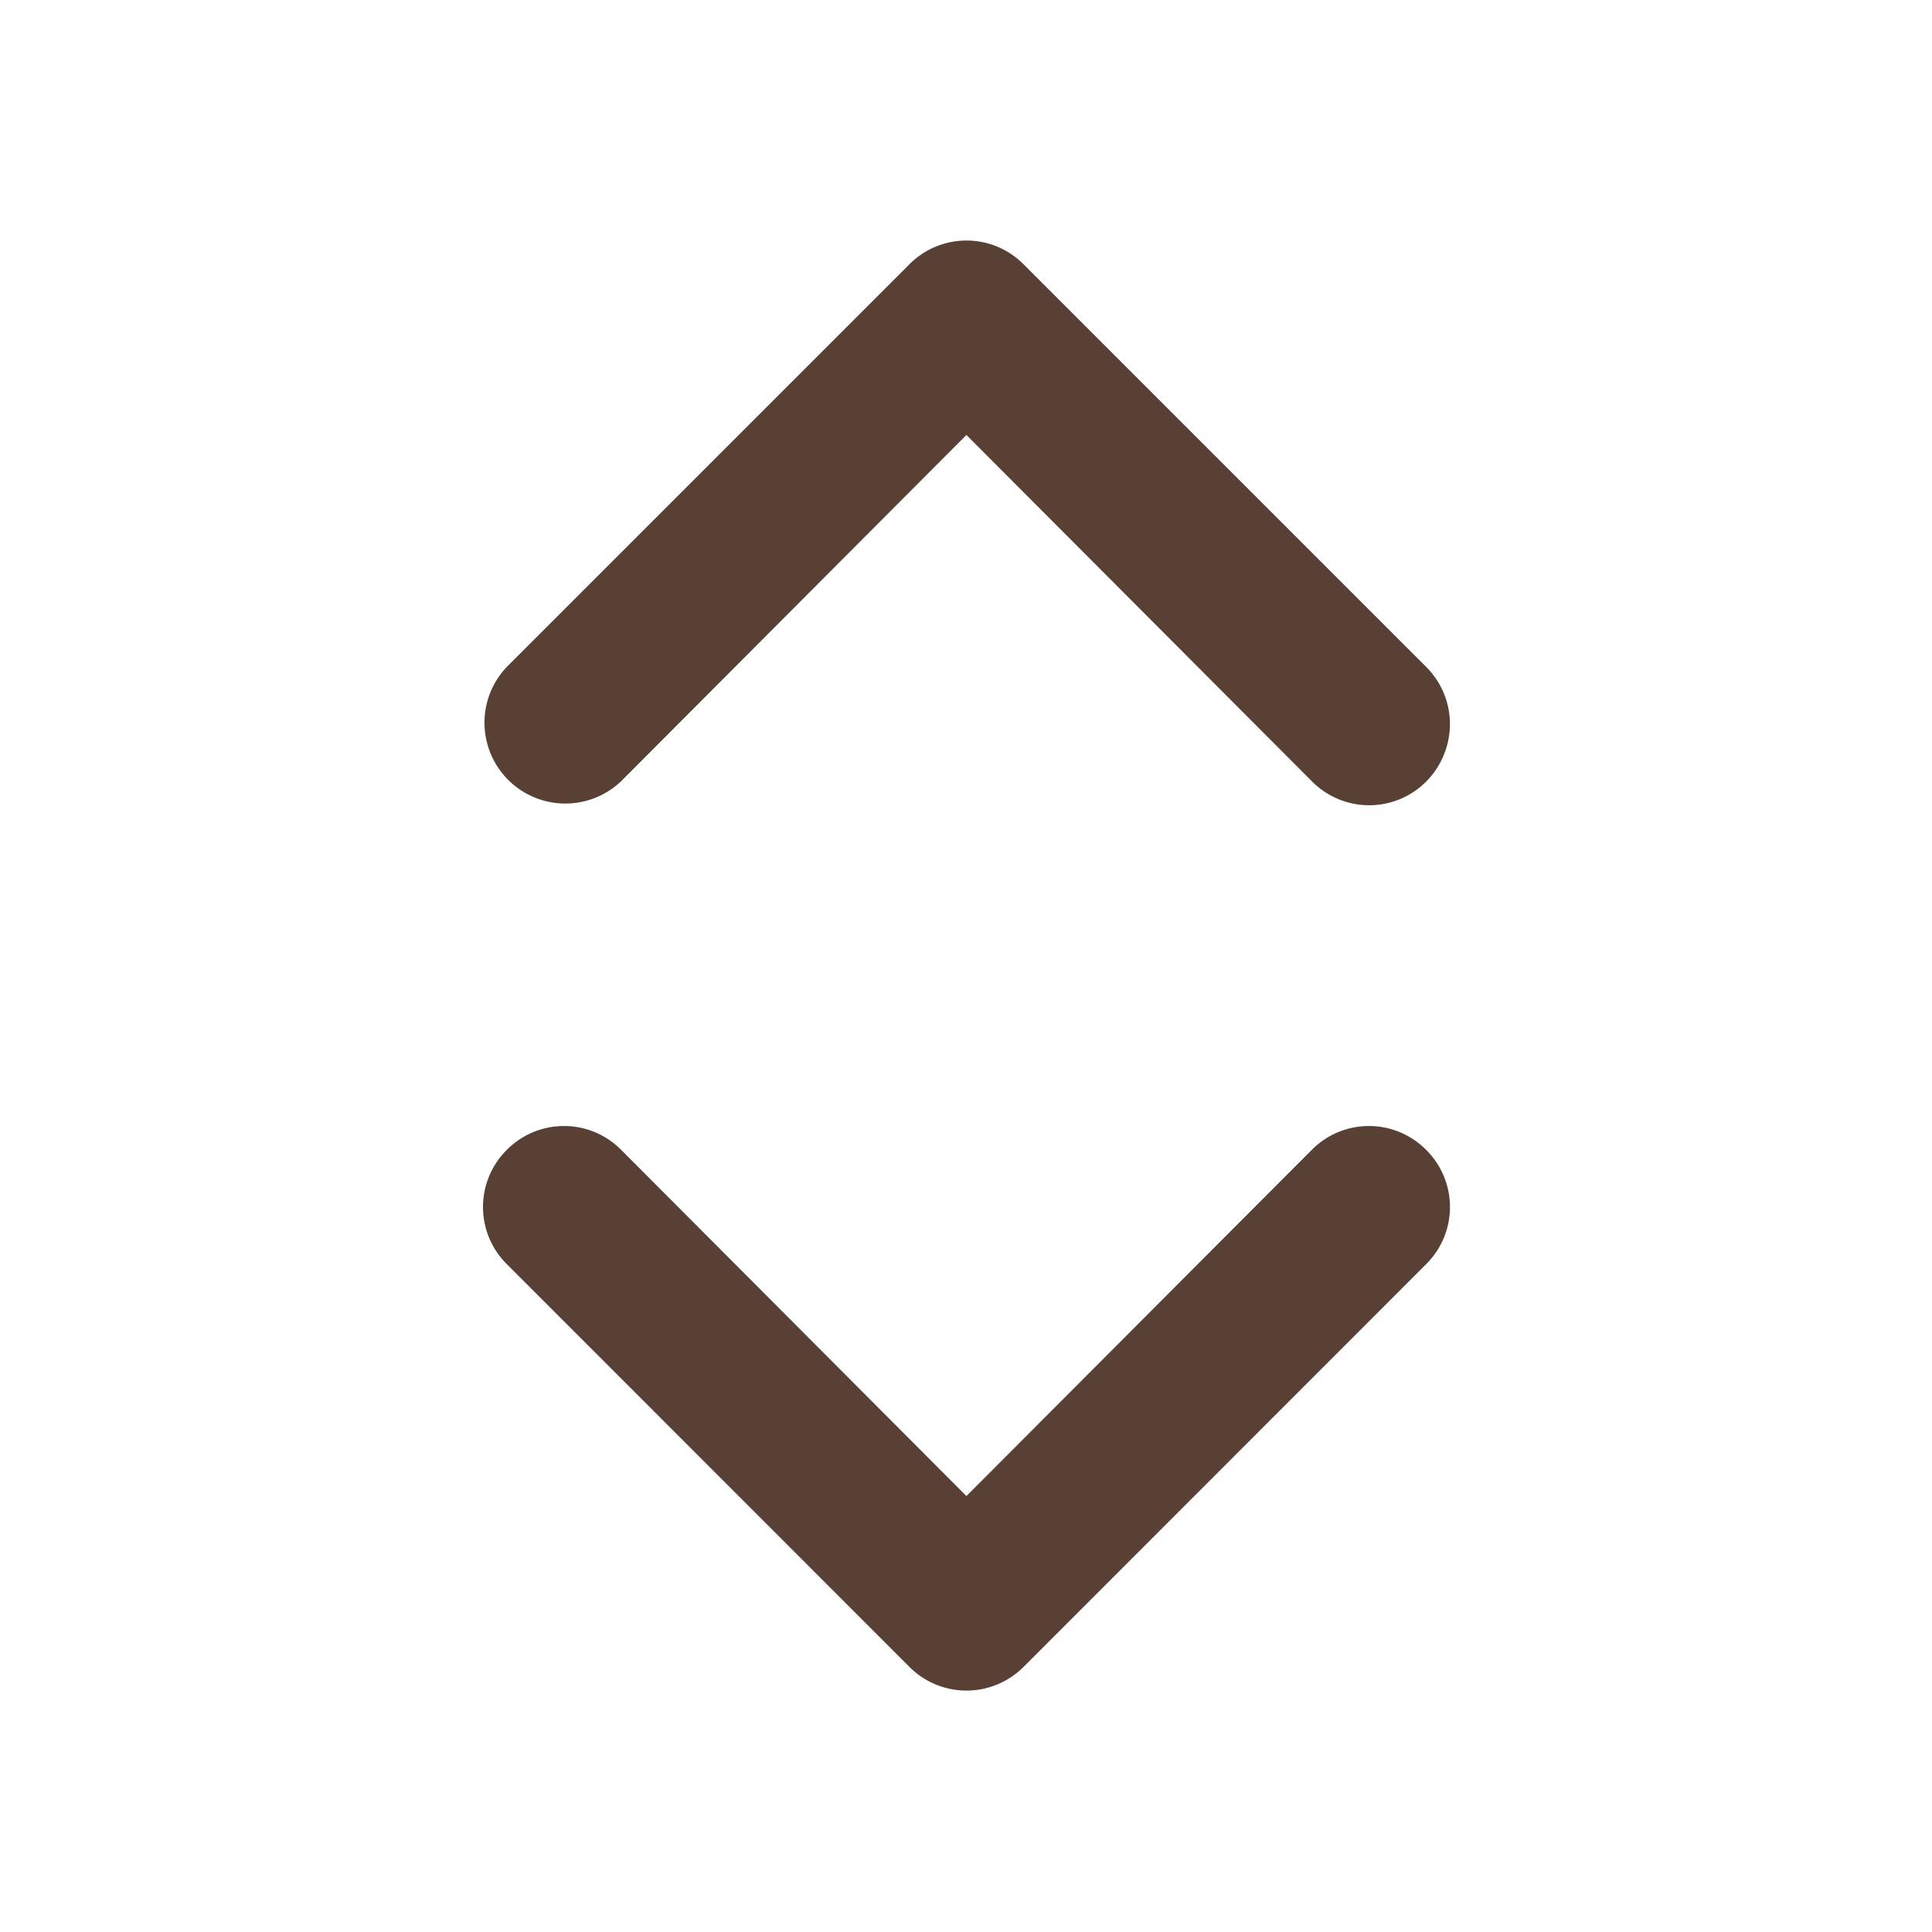 <svg width="14" height="14" fill="none" xmlns="http://www.w3.org/2000/svg"><path d="M3.673 8.332a.583.583 0 000 .829l2.916 2.917a.584.584 0 00.829 0l2.916-2.917a.583.583 0 000-.829.583.583 0 00-.828 0l-2.503 2.509-2.502-2.509a.583.583 0 00-.828 0zm2.916-6.416L3.673 4.832a.586.586 0 00.828.829l2.502-2.509 2.503 2.509a.583.583 0 00.956-.19.584.584 0 00-.128-.639L7.418 1.916a.583.583 0 00-.829 0z" fill="#584134"/></svg>